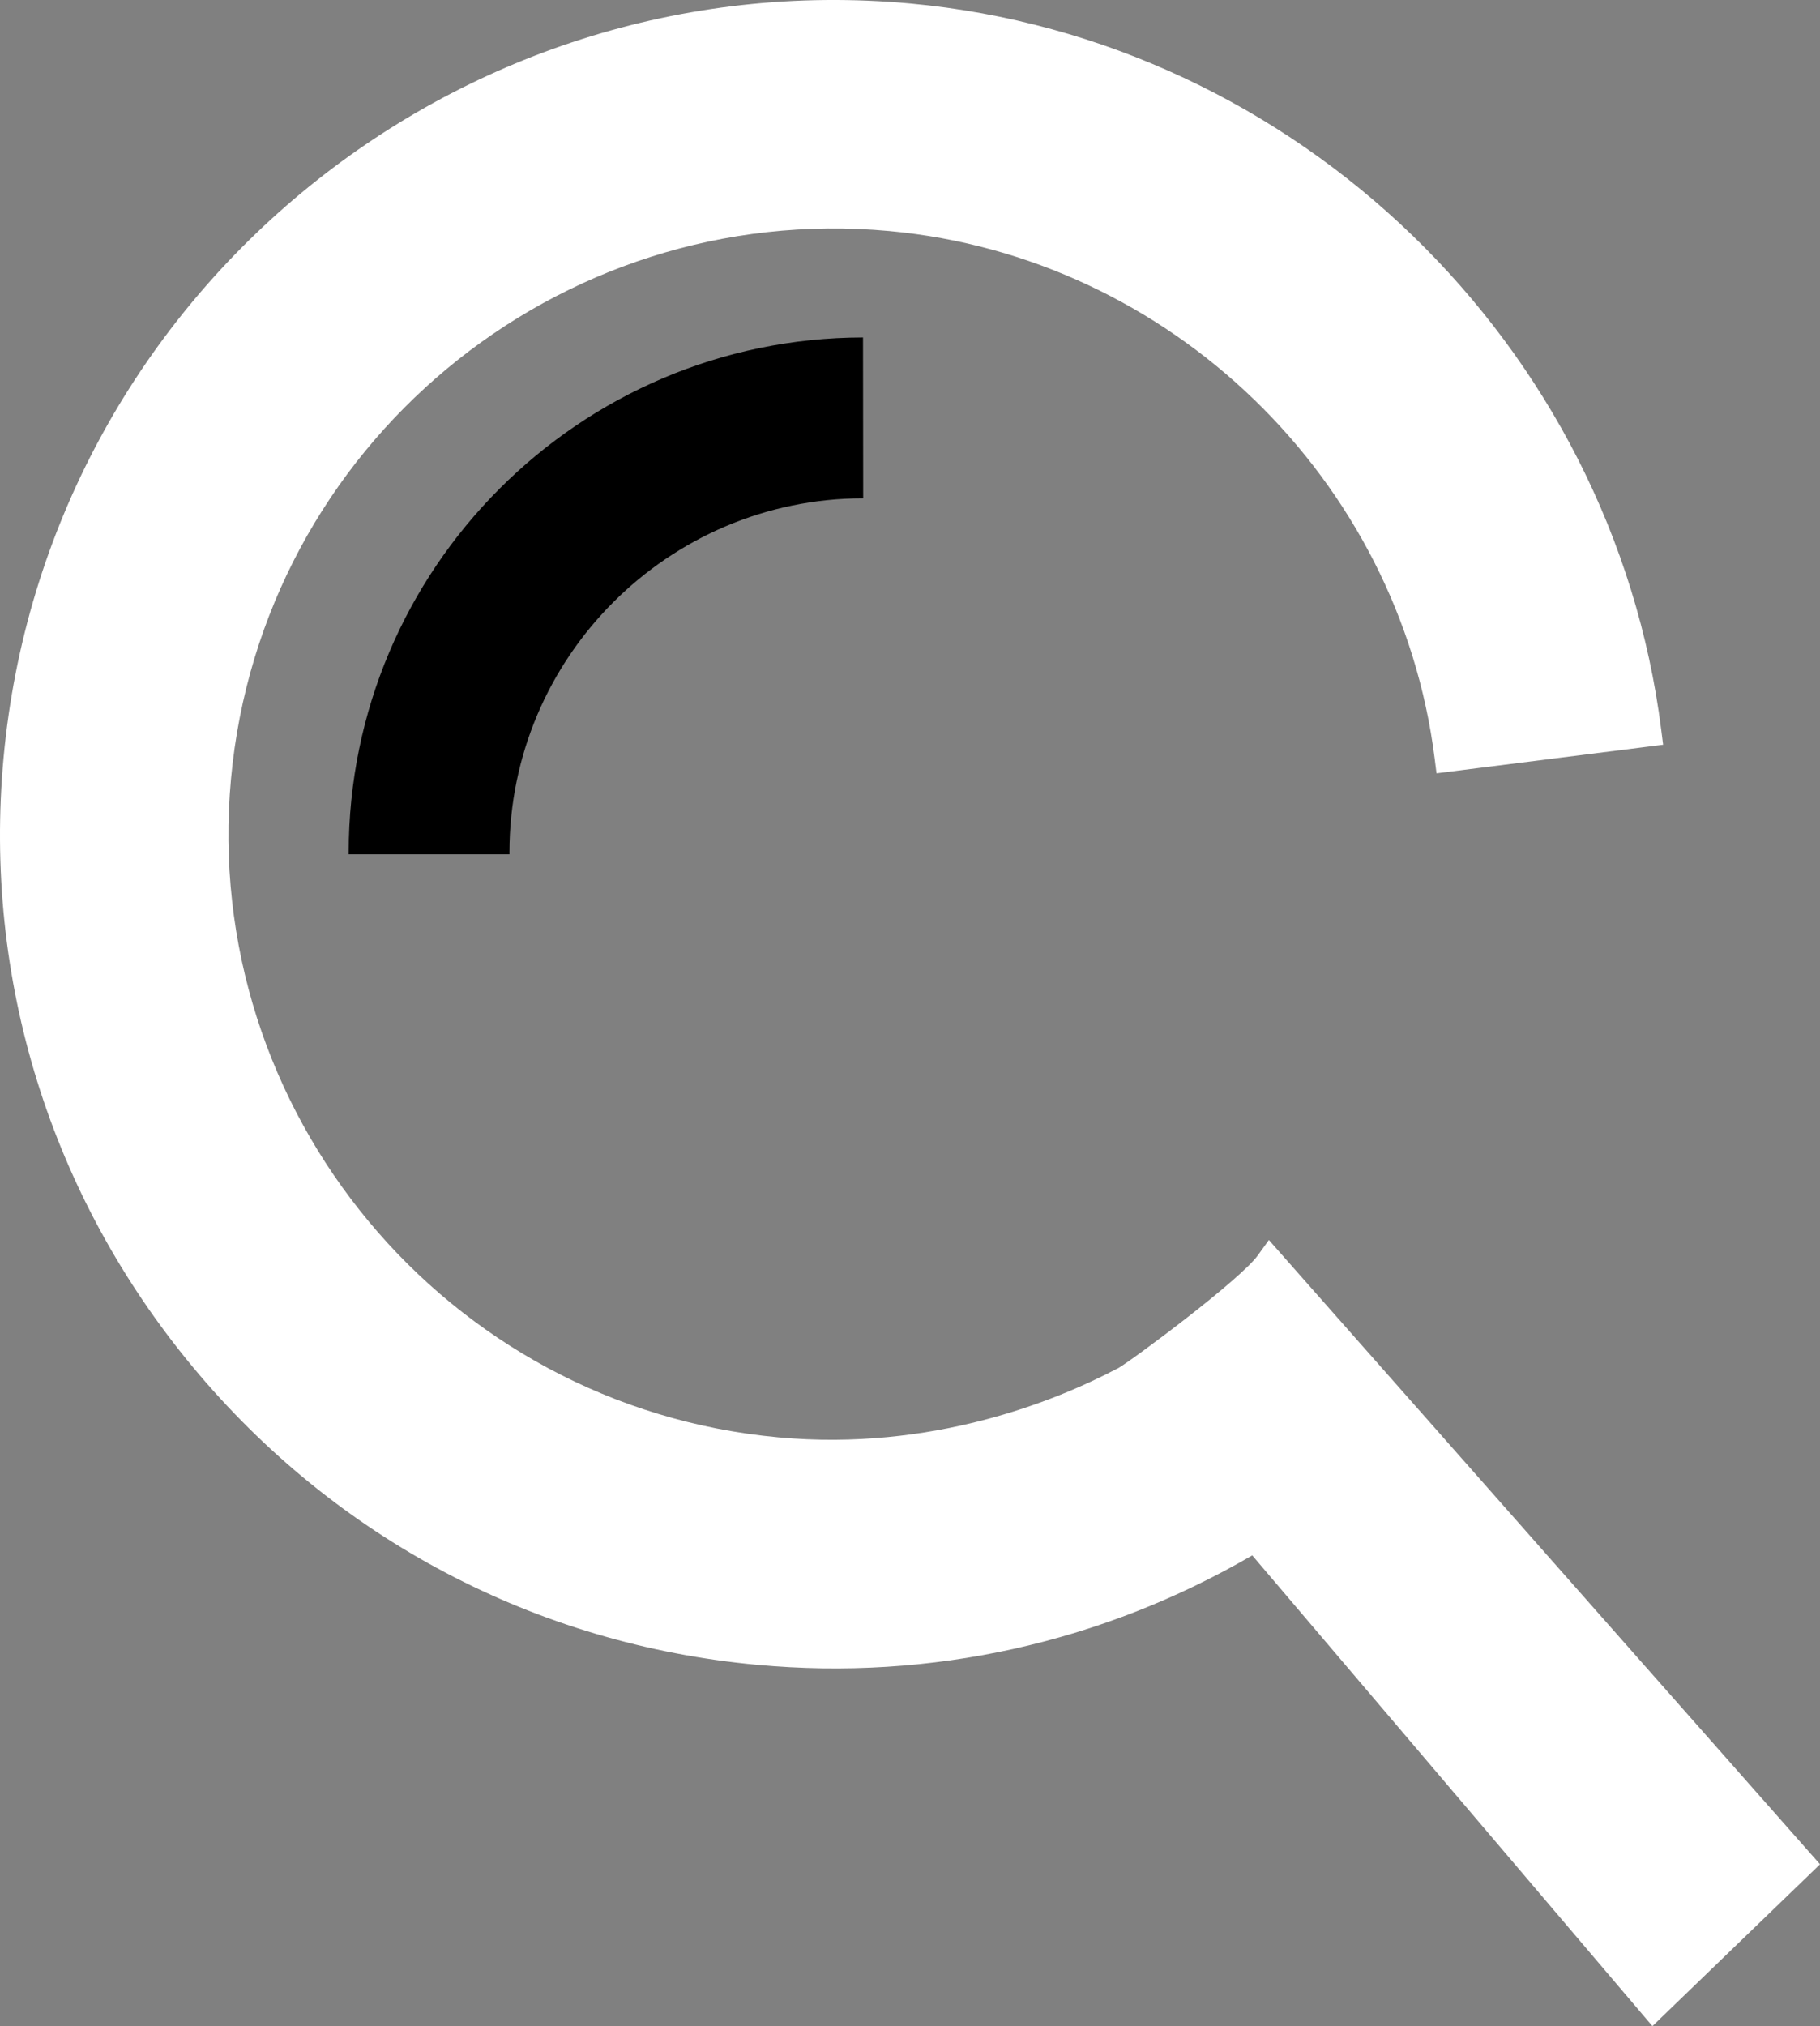 <?xml version="1.0" encoding="UTF-8"?><svg xmlns="http://www.w3.org/2000/svg" viewBox="0 0 823.09 916"><rect x="0" y="0" width="823.09" height="916" fill="#808080" stroke="none"/><defs><style>.e{fill:#fff;}</style></defs><g id="a"/><g id="b"><g id="c"><g id="d"><path class="e" d="M573.84,560.6l-4.99,6.93c-7.87,10.93-55.87,46.7-63.06,50.95l-.91,.45c-27.24,14.29-83.31,37.29-152.88,30.88-150.35-13.87-261.39-147.47-247.52-297.82C118.34,201.64,251.9,90.6,402.29,104.46c126.89,11.7,230.56,111.96,246.52,238.39l.85,6.76,102.48-12.92-.86-6.76C729.32,155.8,586.53,17.72,411.77,1.6,204.77-17.45,20.72,135.44,1.62,342.5c-9.23,100.14,21.18,198.02,85.63,275.57,64.46,77.55,155.11,125.35,255.27,134.58,78.39,7.23,155.65-9.87,223.81-49.48l180.97,212.82,75.8-73.16-249.25-282.24Z"/><path d="M230.39,386.22h-72.7v-.79c0-128.26,104.34-232.72,232.6-232.86l.08,72.7c-88.21,.1-159.98,71.95-159.98,160.16v.79Z"/></g></g></g></svg>
